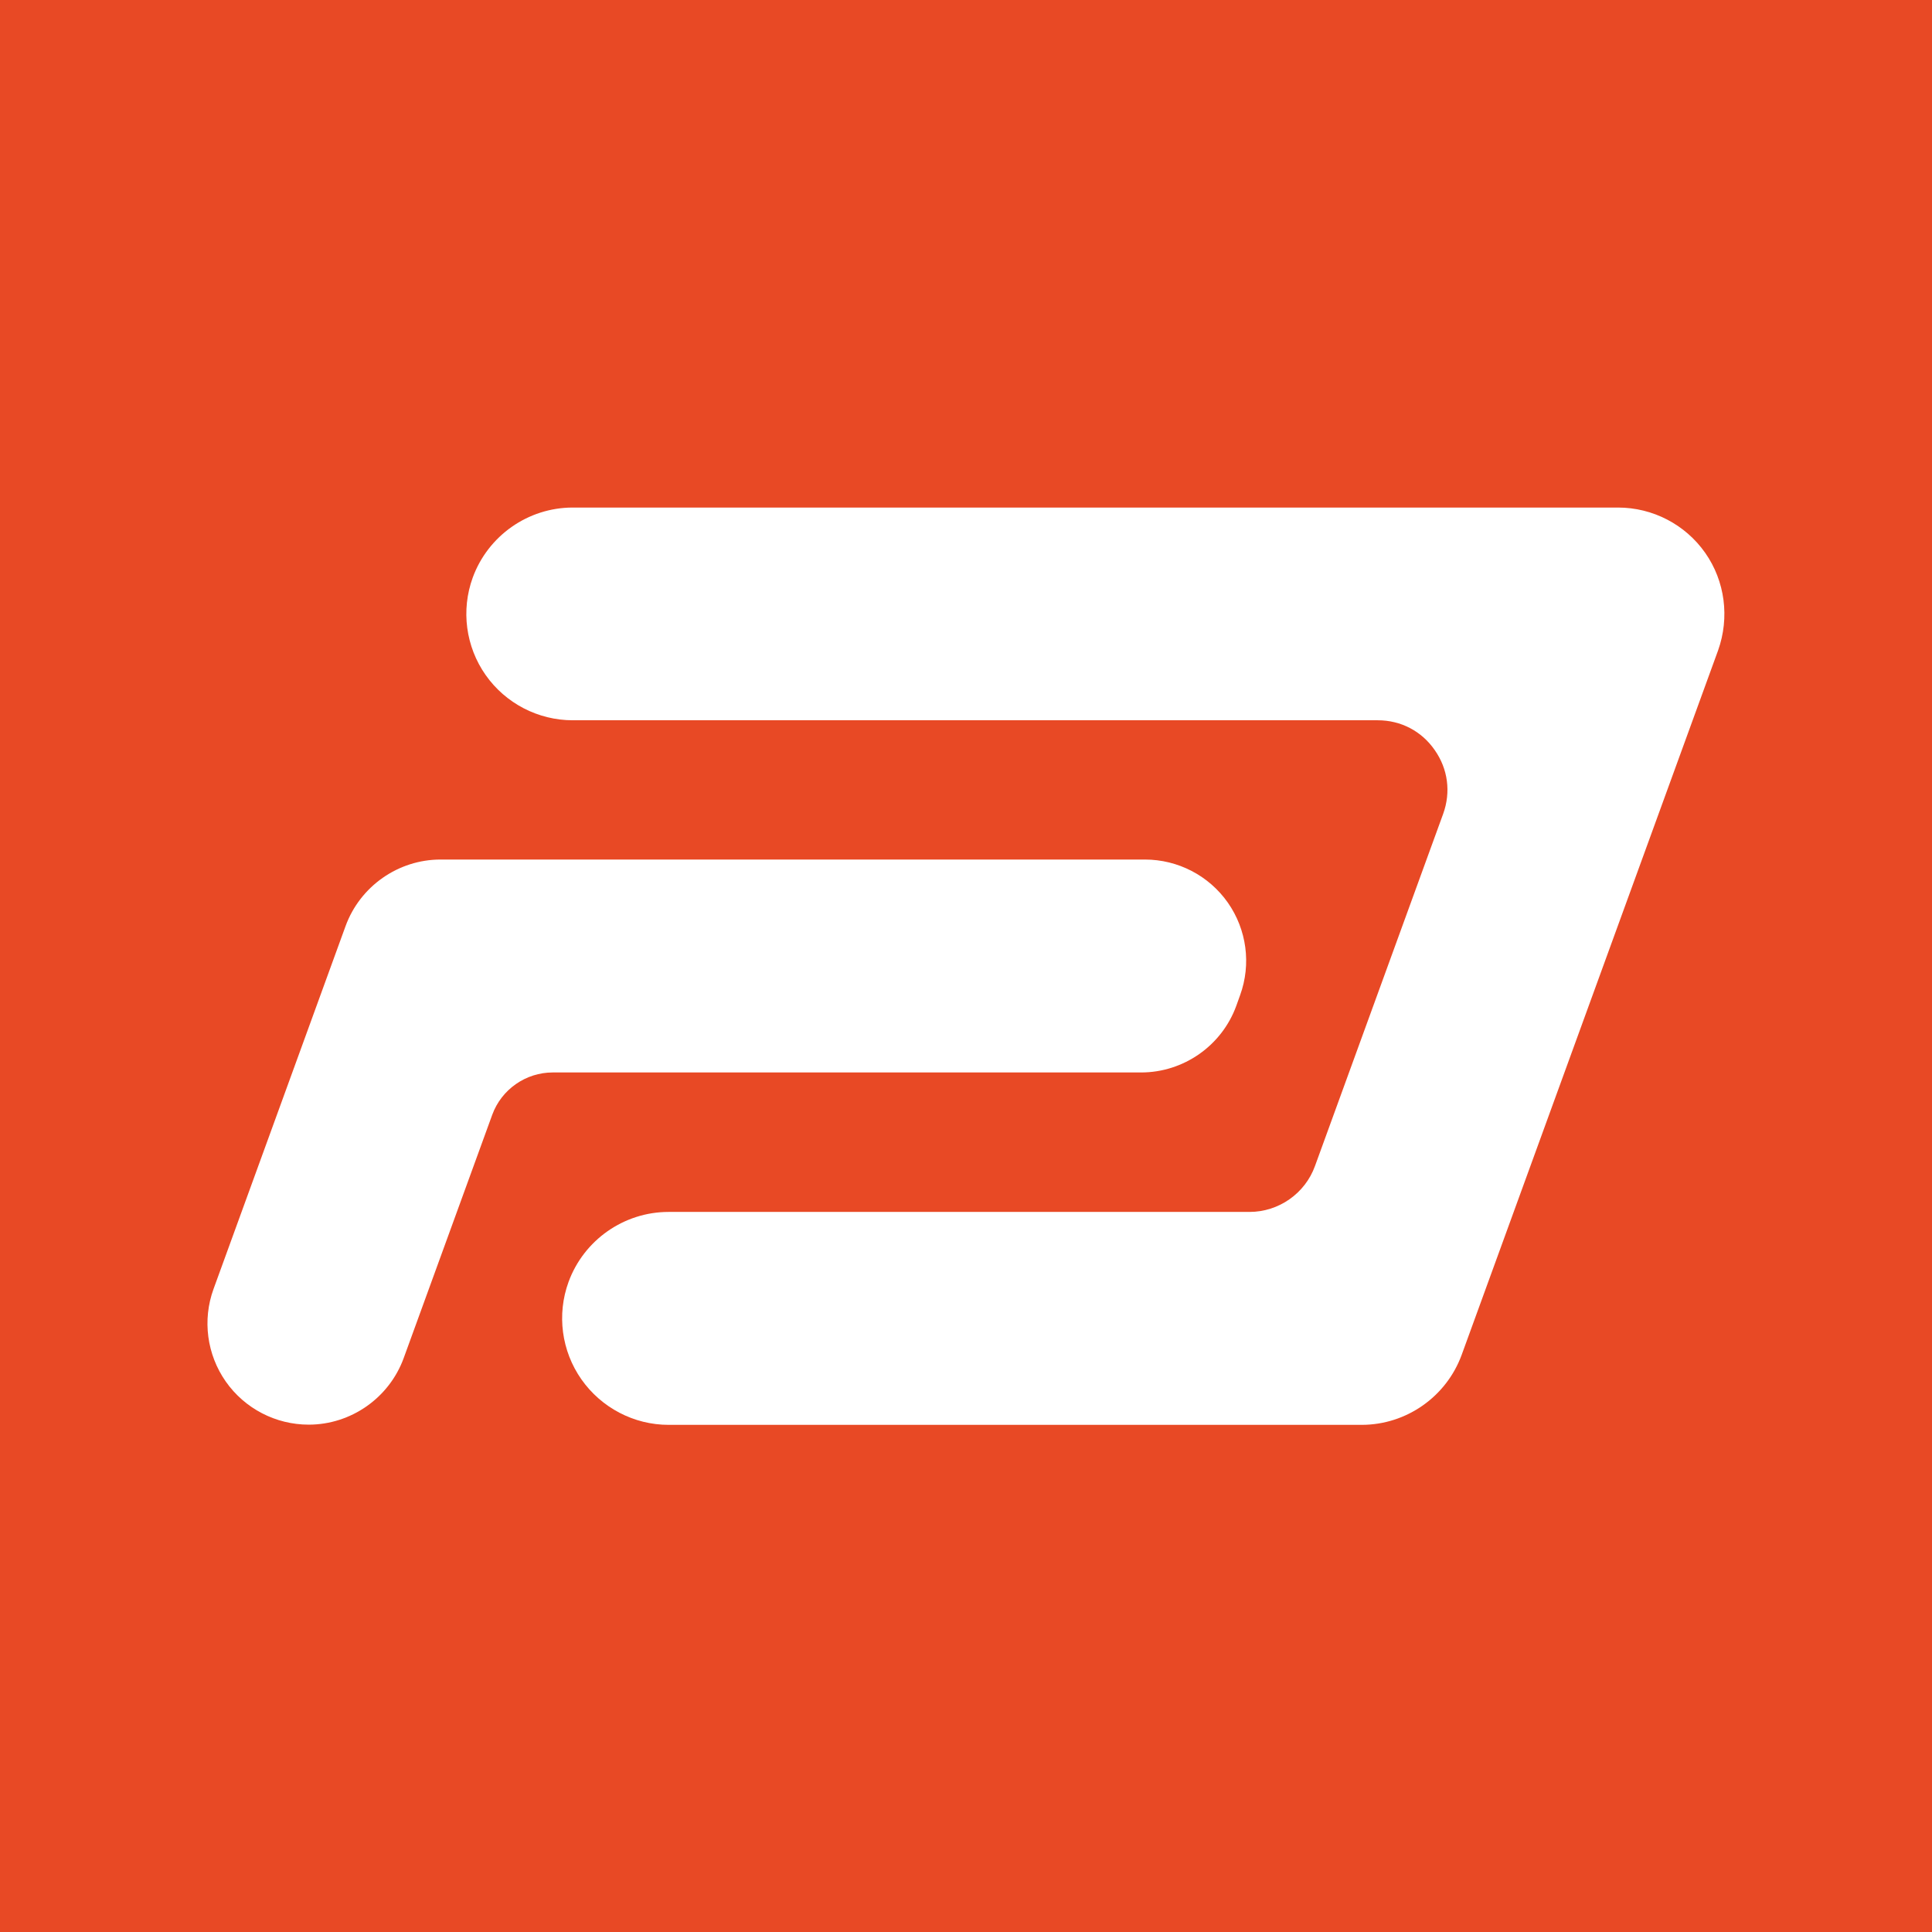 <?xml version="1.0" encoding="utf-8"?>
<!-- Generator: Adobe Illustrator 28.1.0, SVG Export Plug-In . SVG Version: 6.00 Build 0)  -->
<svg version="1.1" id="Layer_1" xmlns="http://www.w3.org/2000/svg" xmlns:xlink="http://www.w3.org/1999/xlink" x="0px" y="0px"
	 viewBox="0 0 96 96" style="enable-background:new 0 0 96 96;" xml:space="preserve">
<style type="text/css">
	.st0{fill:#E84925;}
	.st1{fill:#FFFFFF;}
</style>
<rect class="st0" width="96" height="96"/>
<g>
	<path class="st1" d="M84.73,27.47c-0.99-1.41-2.61-2.25-4.33-2.25H28.46c-2.22,0-4.21,1.4-4.97,3.48
		c-0.59,1.62-0.35,3.43,0.64,4.84c0.99,1.41,2.61,2.25,4.33,2.25h40c1.15,0,2.18,0.54,2.83,1.48c0.66,0.94,0.81,2.09,0.42,3.17
		l-6.37,17.5c-0.49,1.36-1.8,2.28-3.25,2.28H33.22c-2.22,0-4.21,1.4-4.97,3.48c-0.59,1.62-0.35,3.43,0.64,4.84
		c0.99,1.41,2.61,2.26,4.33,2.26h34.44c2.22,0,4.21-1.4,4.97-3.48l12.74-35C85.95,30.69,85.72,28.88,84.73,27.47z"/>
	<path class="st1" d="M61.43,49.98l0.19-0.53c0.56-1.54,0.33-3.26-0.61-4.6c-0.94-1.34-2.48-2.14-4.12-2.14h-35
		c-2.1,0-4,1.33-4.72,3.31l-6.56,18.03c-0.56,1.54-0.33,3.26,0.61,4.6c0.94,1.34,2.48,2.14,4.12,2.14c2.1,0,4-1.33,4.72-3.31
		l4.4-12.09c0.46-1.26,1.67-2.1,3-2.1h29.24C58.81,53.29,60.71,51.96,61.43,49.98z"/>
</g>
<g>
</g>
<g>
</g>
<g>
</g>
<g>
</g>
<g>
</g>
<g>
</g>
</svg>
